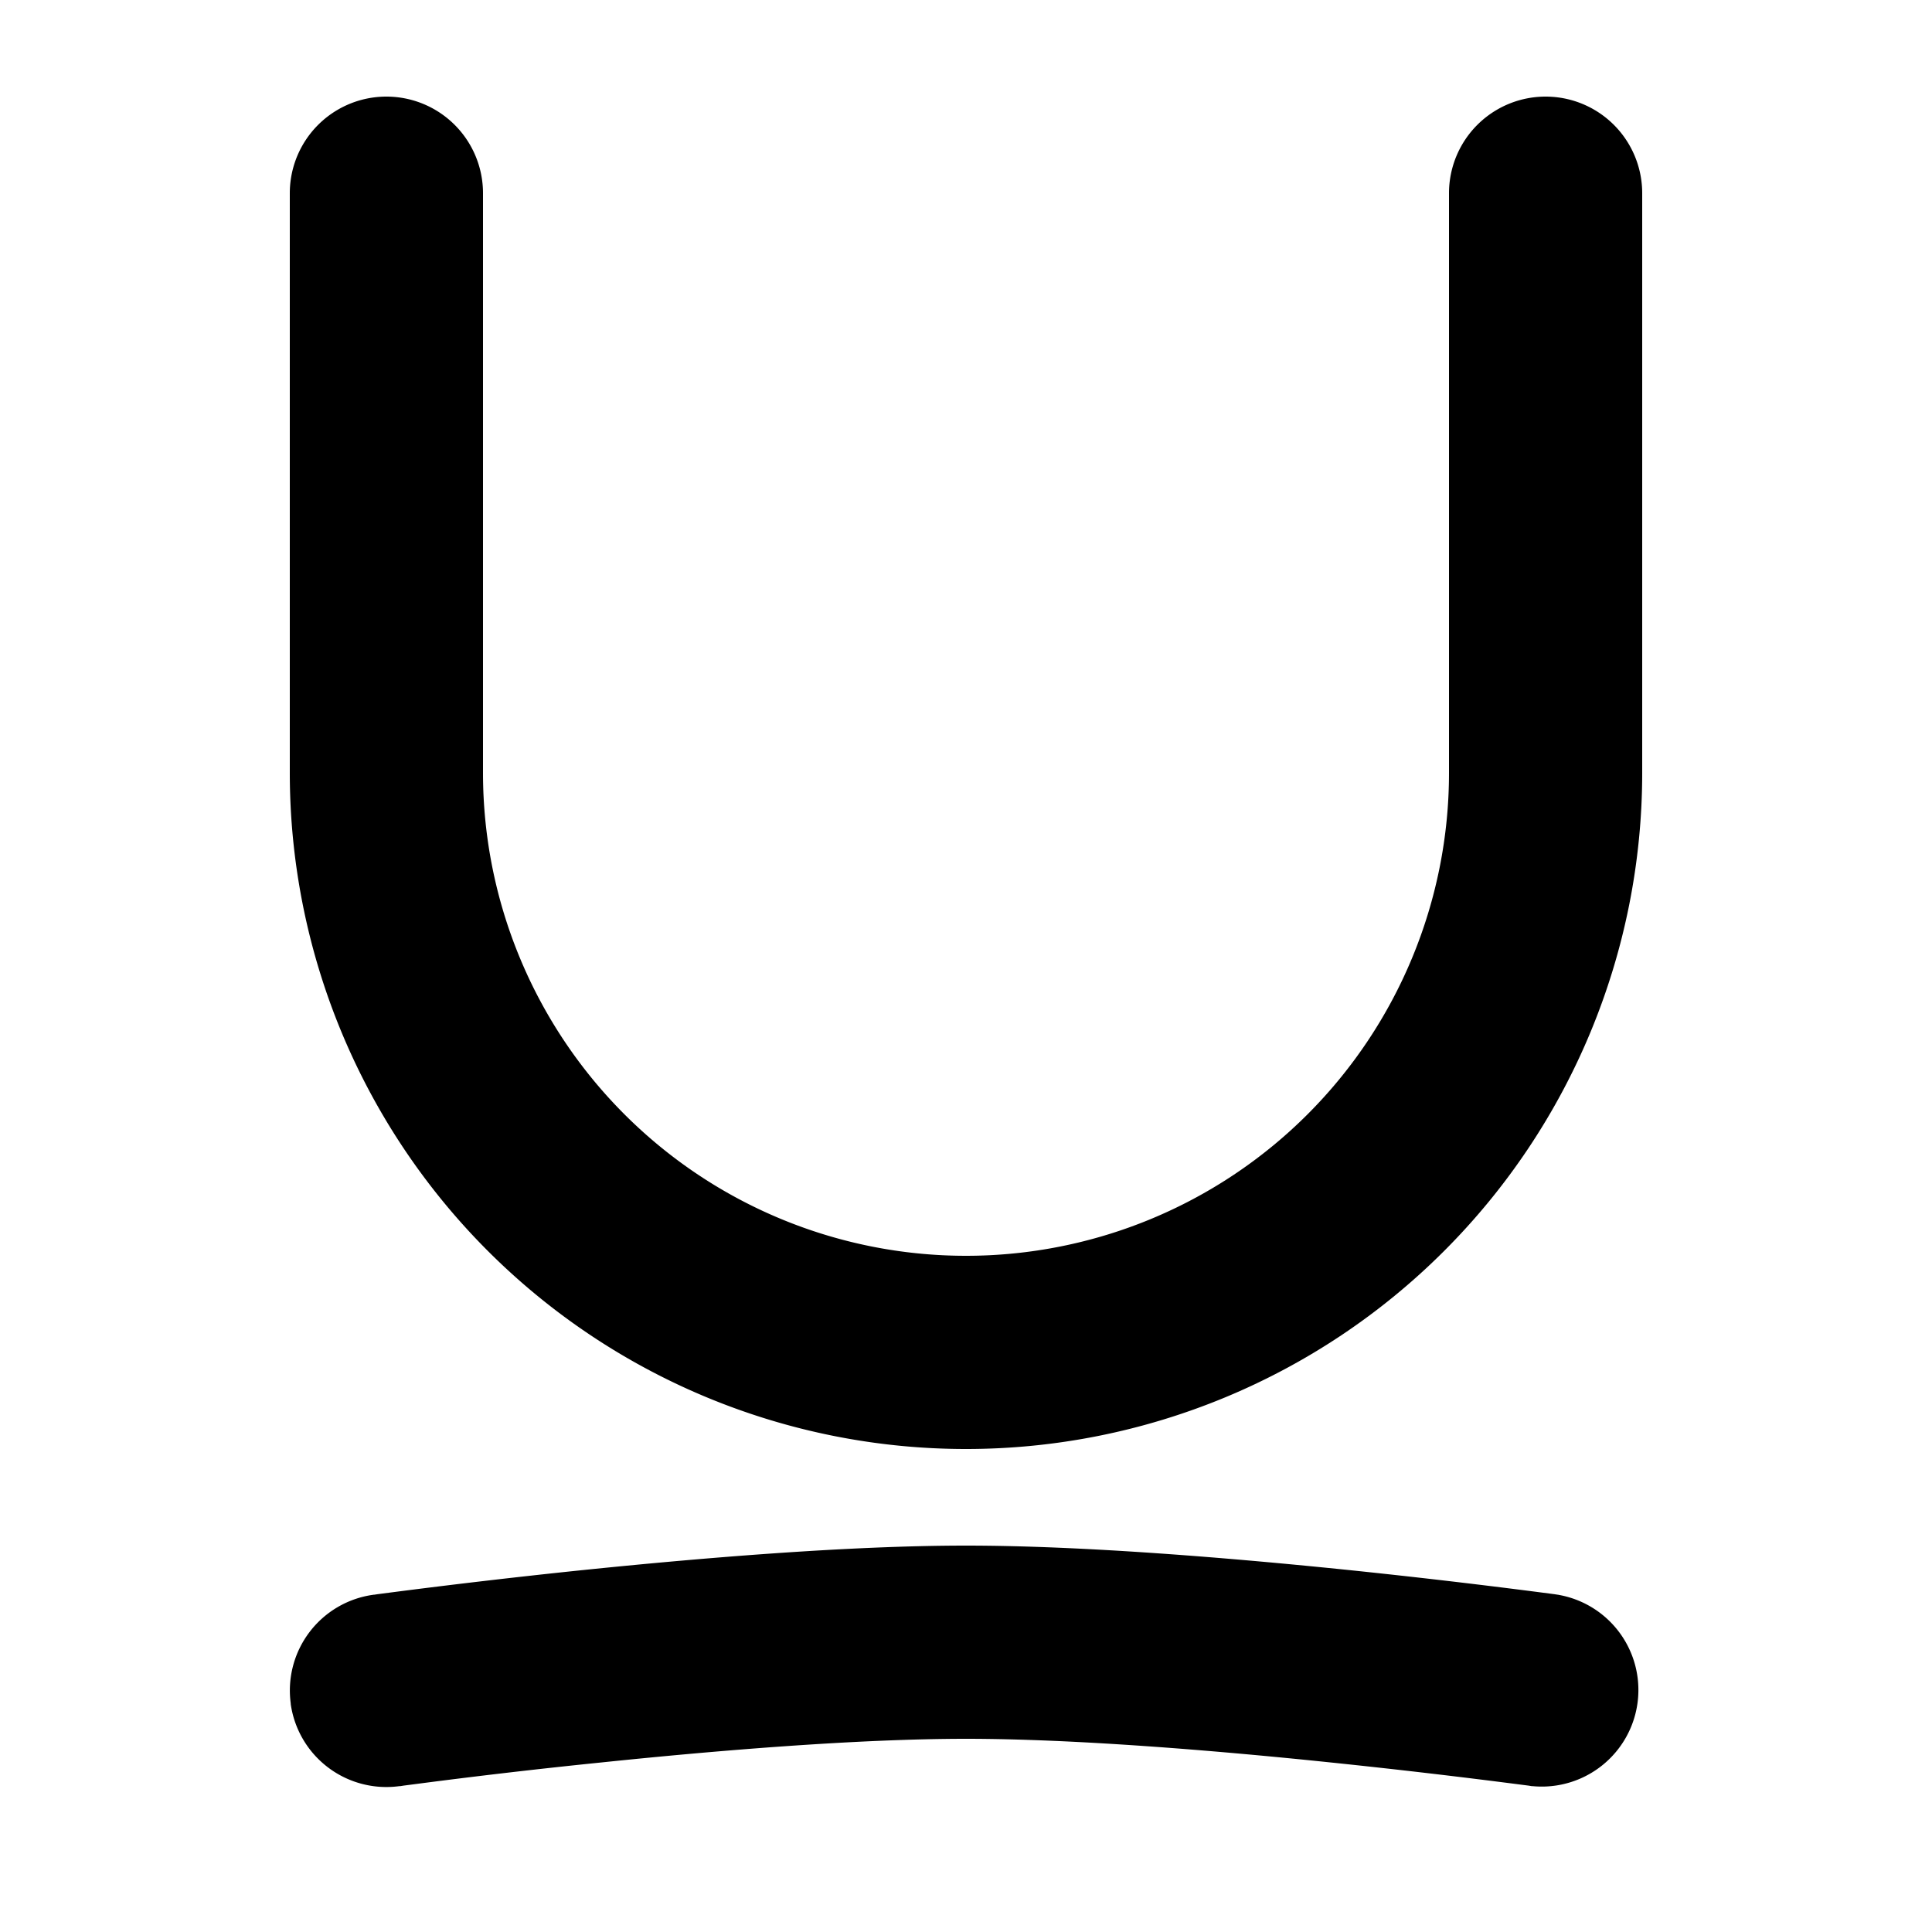<?xml version="1.0" encoding="utf-8"?>
<svg width="800px" height="800px" viewBox="0 0 20 20" xmlns="http://www.w3.org/2000/svg" fill="none">
  <path fill="#000000" fill-rule="evenodd" d="M5 2a1 1 0 00-2 0v6a7 7 0 1014 0V2a1 1 0 10-2 0v6A5 5 0 015 8V2zM3.01 17.636a1 1 0 01.855-1.127L4 17.5l.135.99a1 1 0 01-1.126-.854zM4 17.5l.135.99h.01l.03-.005.116-.015a67.291 67.291 0 011.933-.225C7.425 18.12 8.883 18 10 18s2.575.12 3.776.245a77.975 77.975 0 011.933.225l.117.015.03.005h.008a1 1 0 00.271-1.98l-.134.98.134-.98-.003-.001-.009-.001-.032-.005-.123-.016a78.927 78.927 0 00-1.986-.232C12.768 16.13 11.226 16 10 16c-1.226 0-2.768.13-3.982.255a78.898 78.898 0 00-1.986.232l-.123.016-.033.005h-.008l-.002.001h-.001L4 17.5z"/>
</svg>